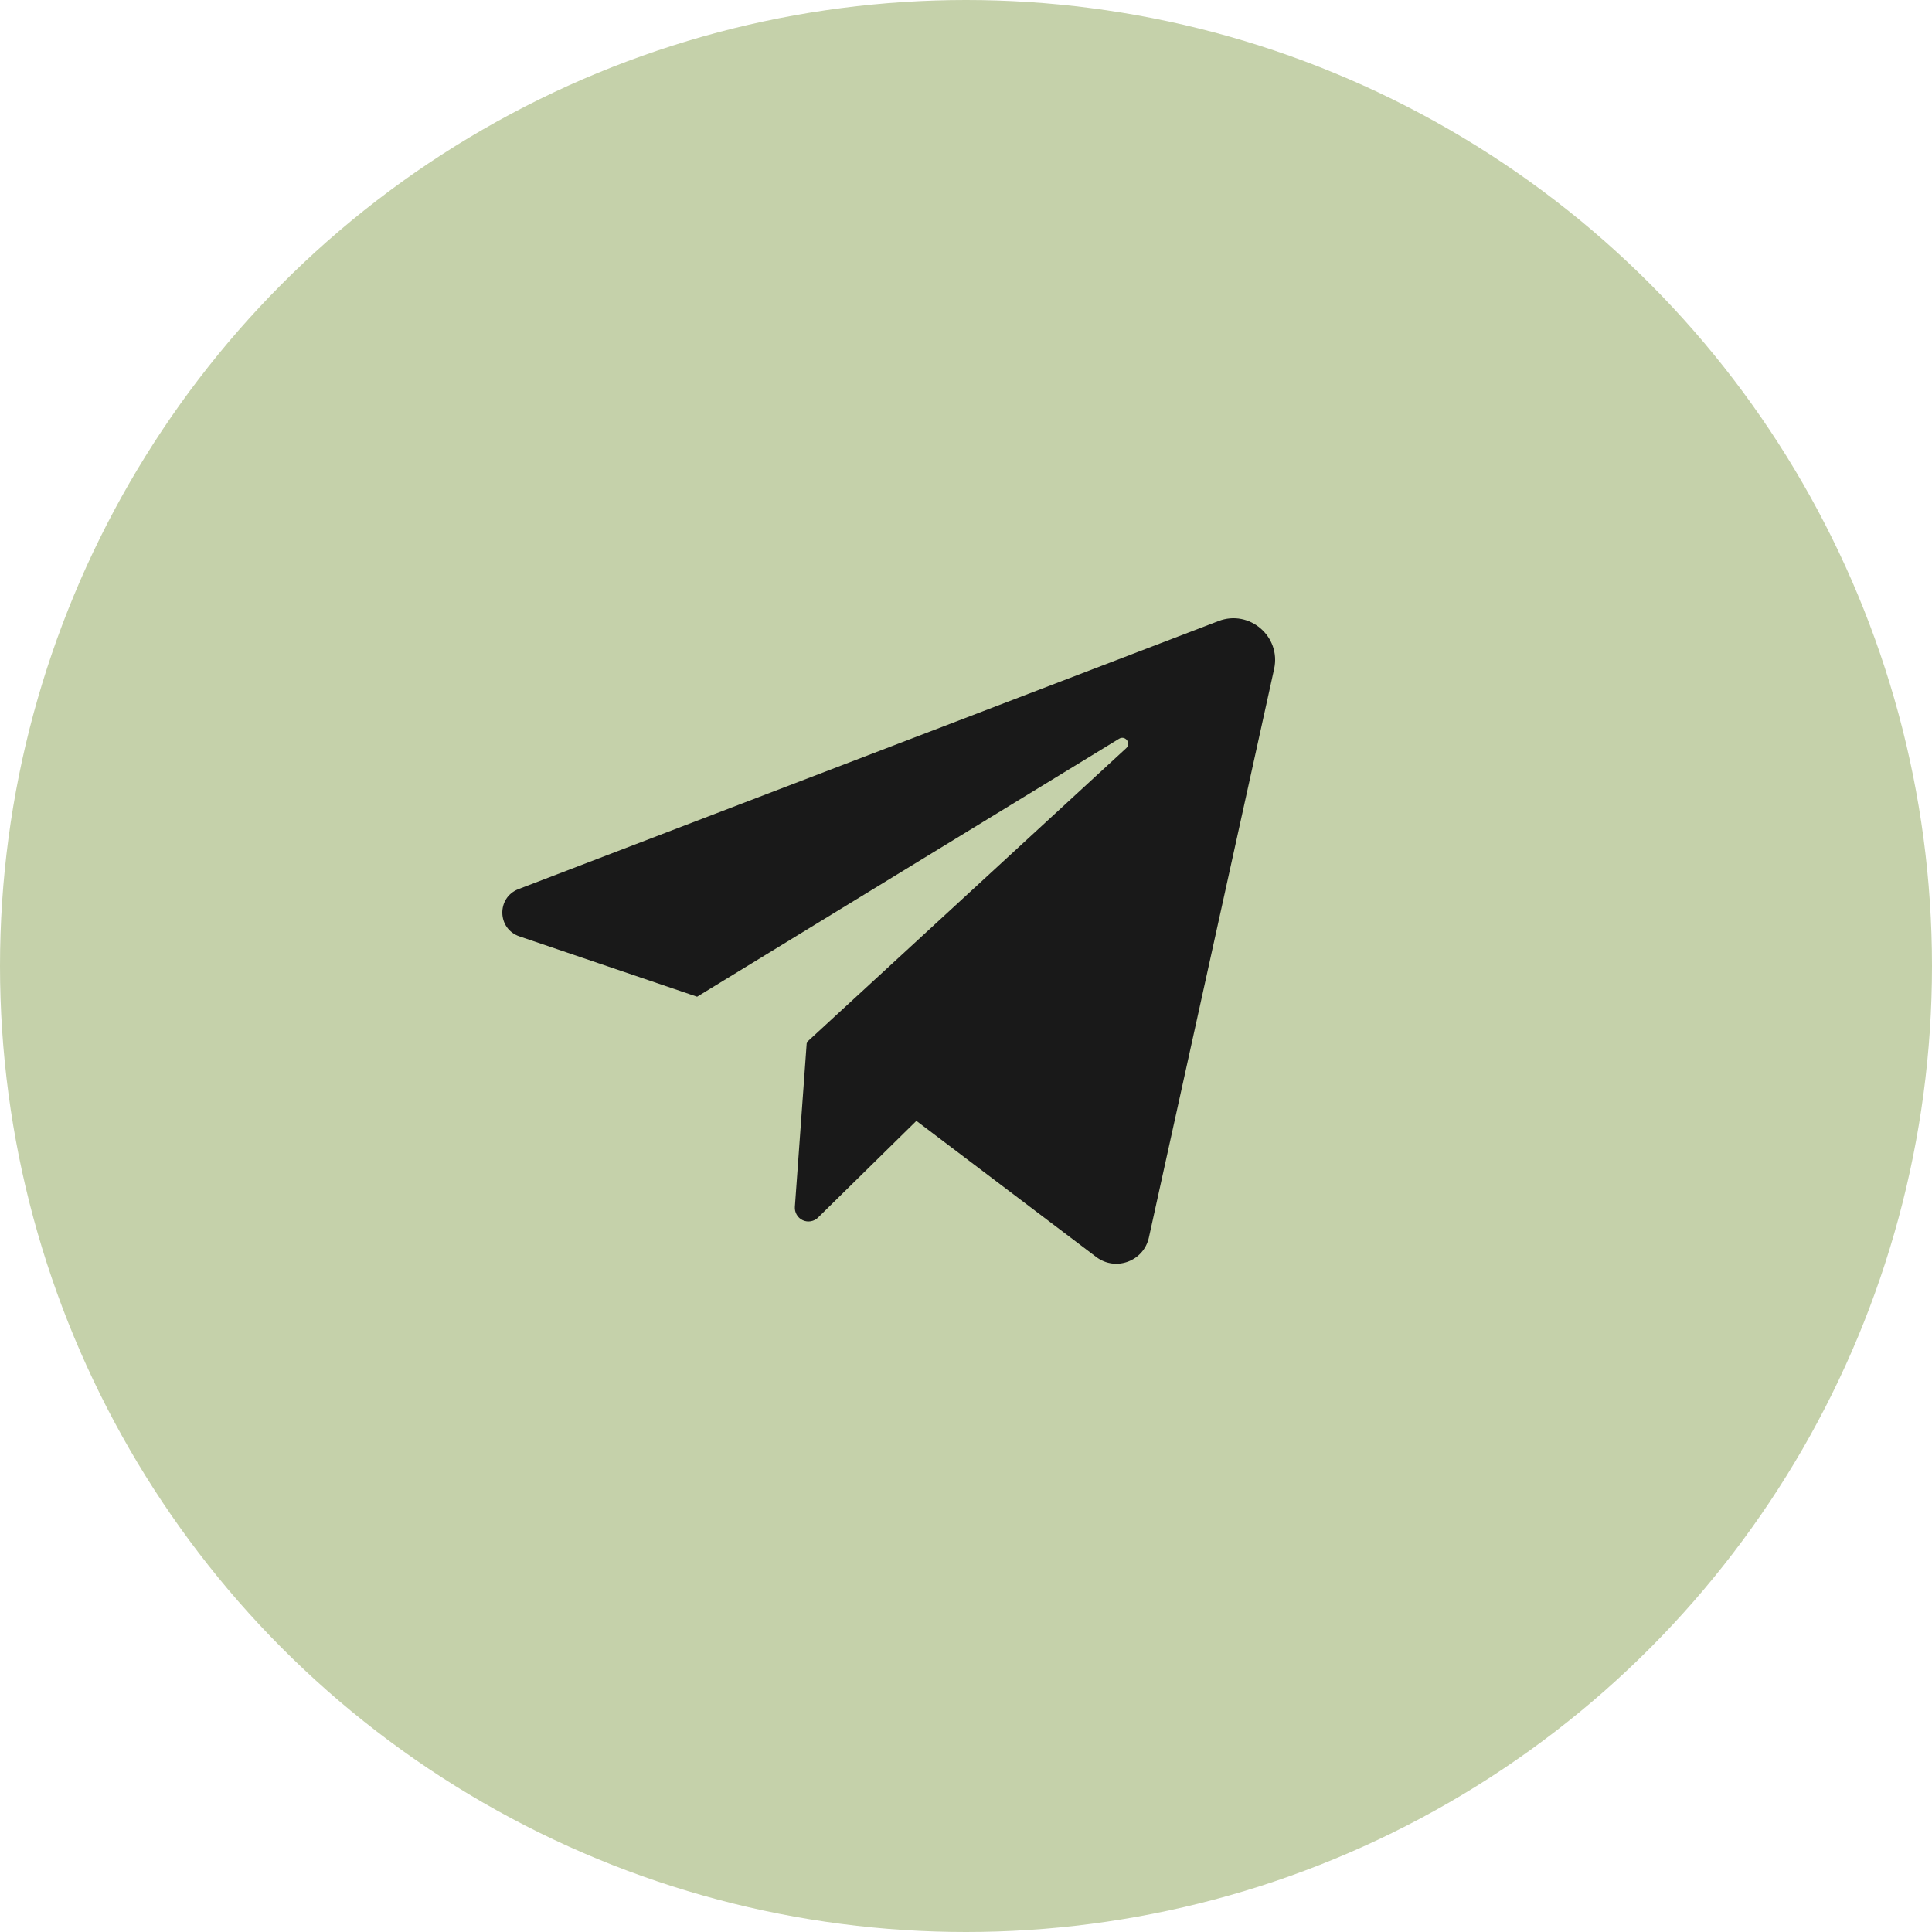 <?xml version="1.0" encoding="UTF-8"?> <svg xmlns="http://www.w3.org/2000/svg" width="50" height="50" viewBox="0 0 50 50" fill="none"><circle cx="25" cy="25" r="25" fill="#C5D1AA"></circle><path d="M13.441 24.233L18.041 25.795L28.963 19.118C29.122 19.022 29.284 19.237 29.147 19.362L20.879 26.973L20.571 31.234C20.566 31.305 20.583 31.377 20.62 31.438C20.656 31.5 20.71 31.549 20.775 31.579C20.84 31.609 20.913 31.619 20.983 31.606C21.054 31.594 21.119 31.561 21.17 31.511L23.716 29.008L28.37 32.53C28.872 32.91 29.598 32.642 29.733 32.028L32.974 17.314C33.159 16.474 32.336 15.766 31.534 16.073L13.418 23.01C12.849 23.228 12.865 24.037 13.441 24.233Z" fill="#191919"></path></svg> 